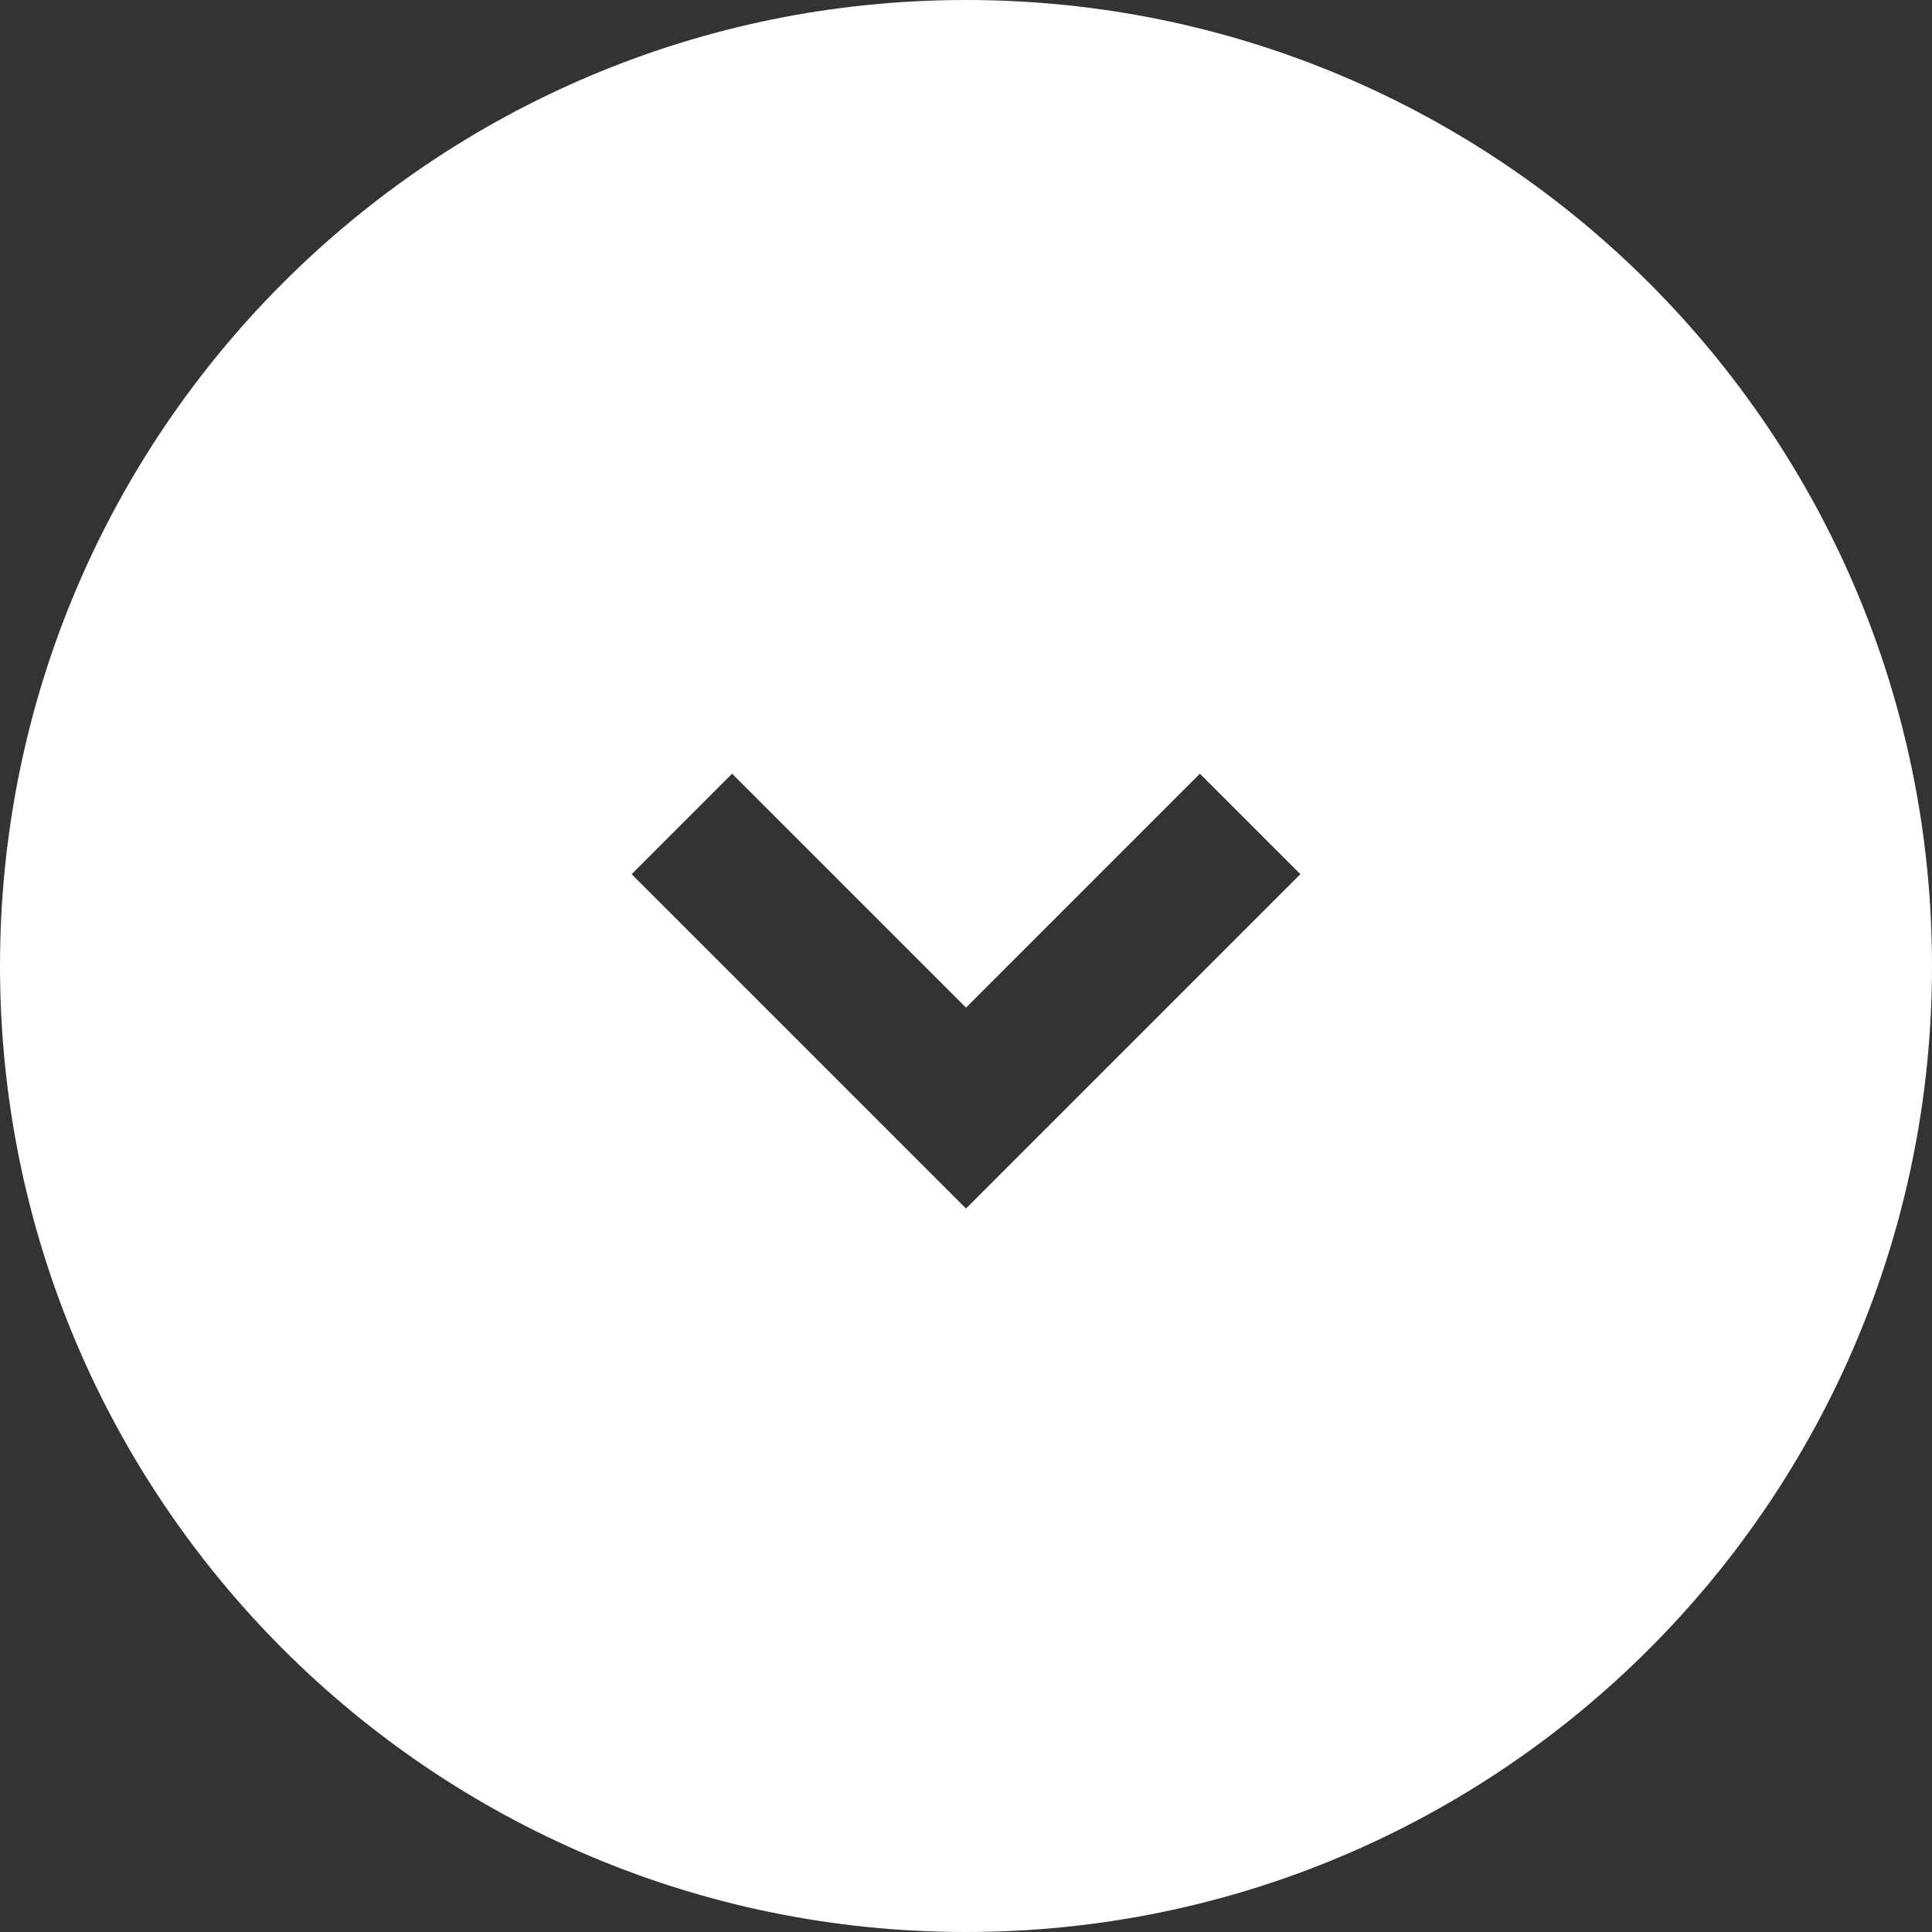 <svg xmlns="http://www.w3.org/2000/svg" width="68" height="68" viewBox="0 0 68 68">
    <rect x="0" y="0" width="68" height="68" fill="#333333" stroke="none"/>
    <path fill="#FFF" fill-rule="evenodd" d="M34 0c18.778 0 34 15.222 34 34S52.778 68 34 68 0 52.778 0 34 15.222 0 34 0zm8.232 27.232L34 35.464l-8.232-8.232-3.536 3.536L34 42.536l11.768-11.768-3.536-3.536z"/>
</svg>
